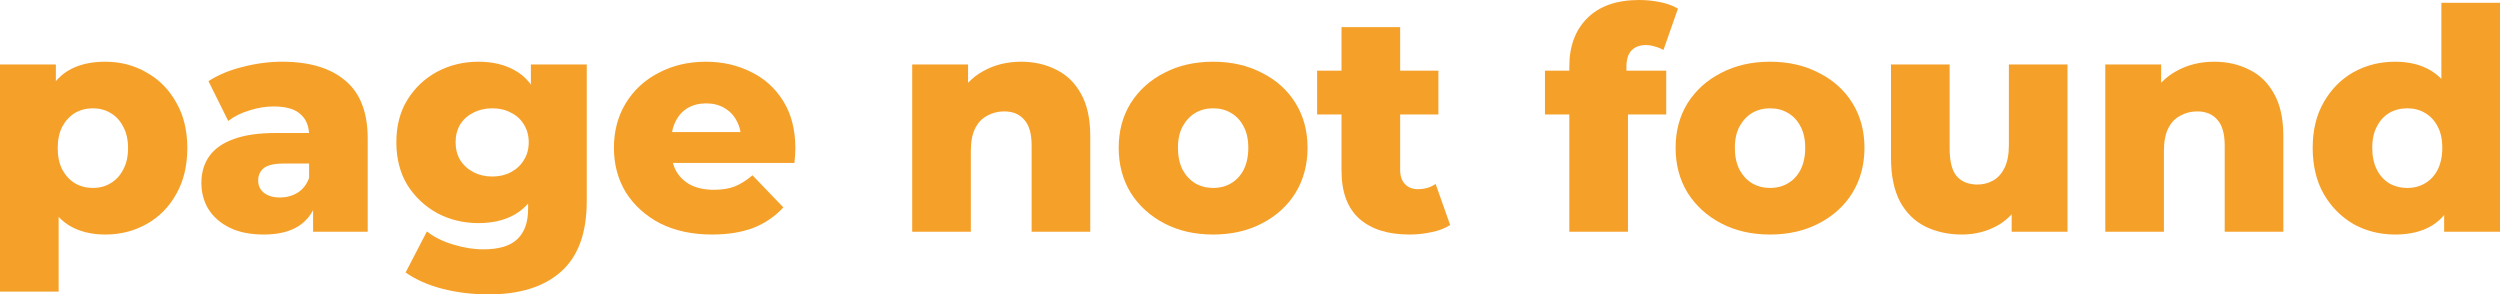 <?xml version="1.0" encoding="UTF-8"?> <svg xmlns="http://www.w3.org/2000/svg" viewBox="0 0 162.028 19.08" fill="none"><path d="M155.228 15.2C154.241 15.2 153.341 14.973 152.528 14.52C151.728 14.053 151.088 13.407 150.608 12.58C150.128 11.74 149.888 10.74 149.888 9.58C149.888 8.433 150.128 7.447 150.608 6.62C151.088 5.78 151.728 5.133 152.528 4.68C153.341 4.227 154.241 4 155.228 4C156.161 4 156.948 4.2 157.588 4.6C158.241 5 158.735 5.613 159.068 6.44C159.401 7.267 159.568 8.313 159.568 9.58C159.568 10.873 159.408 11.933 159.088 12.76C158.768 13.587 158.288 14.2 157.648 14.6C157.008 15 156.202 15.2 155.228 15.2ZM156.028 12.18C156.455 12.18 156.835 12.08 157.168 11.88C157.515 11.68 157.788 11.387 157.988 11C158.188 10.6 158.288 10.127 158.288 9.58C158.288 9.033 158.188 8.573 157.988 8.2C157.788 7.813 157.515 7.52 157.168 7.32C156.835 7.12 156.455 7.02 156.028 7.02C155.588 7.02 155.195 7.12 154.848 7.32C154.515 7.52 154.248 7.813 154.048 8.2C153.848 8.573 153.748 9.033 153.748 9.58C153.748 10.127 153.848 10.6 154.048 11C154.248 11.387 154.515 11.68 154.848 11.88C155.195 12.08 155.588 12.18 156.028 12.18ZM158.408 15.02V13.16L158.428 9.58L158.228 6V0.18H162.028V15.02H158.408Z" fill="#F5A029"></path><path d="M143.506 4C144.346 4 145.106 4.173 145.786 4.52C146.466 4.853 146.999 5.373 147.386 6.08C147.786 6.786 147.986 7.7 147.986 8.82V15.02H144.186V9.44C144.186 8.666 144.026 8.106 143.706 7.76C143.399 7.4 142.966 7.22 142.406 7.22C142.006 7.22 141.639 7.313 141.306 7.5C140.972 7.673 140.712 7.946 140.526 8.32C140.339 8.693 140.246 9.18 140.246 9.78V15.02H136.446V4.18H140.066V7.26L139.366 6.36C139.779 5.573 140.346 4.986 141.066 4.6C141.786 4.2 142.599 4 143.506 4Z" fill="#F5A029"></path><path d="M127.158 15.2C126.278 15.2 125.485 15.027 124.778 14.68C124.085 14.333 123.538 13.793 123.138 13.06C122.751 12.313 122.558 11.373 122.558 10.24V4.18H126.358V9.62C126.358 10.46 126.511 11.06 126.818 11.42C127.138 11.78 127.585 11.96 128.158 11.96C128.531 11.96 128.871 11.873 129.178 11.7C129.485 11.527 129.731 11.253 129.918 10.88C130.105 10.493 130.198 10 130.198 9.4V4.18H133.998V15.02H130.378V11.96L131.078 12.82C130.705 13.62 130.165 14.22 129.458 14.62C128.751 15.007 127.985 15.2 127.158 15.2Z" fill="#F5A029"></path><path d="M114.718 15.2C113.531 15.2 112.478 14.96 111.558 14.48C110.638 14 109.911 13.34 109.378 12.5C108.858 11.646 108.598 10.673 108.598 9.58C108.598 8.486 108.858 7.52 109.378 6.68C109.911 5.84 110.638 5.186 111.558 4.72C112.478 4.24 113.531 4 114.718 4C115.905 4 116.958 4.24 117.878 4.72C118.811 5.186 119.538 5.84 120.058 6.68C120.578 7.52 120.838 8.486 120.838 9.58C120.838 10.673 120.578 11.646 120.058 12.5C119.538 13.34 118.811 14 117.878 14.48C116.958 14.96 115.905 15.2 114.718 15.2ZM114.718 12.18C115.158 12.18 115.545 12.08 115.878 11.88C116.225 11.68 116.498 11.386 116.698 11C116.898 10.6 116.998 10.126 116.998 9.58C116.998 9.033 116.898 8.573 116.698 8.2C116.498 7.813 116.225 7.52 115.878 7.32C115.545 7.12 115.158 7.02 114.718 7.02C114.291 7.02 113.905 7.12 113.558 7.32C113.225 7.52 112.951 7.813 112.738 8.2C112.538 8.573 112.438 9.033 112.438 9.58C112.438 10.126 112.538 10.6 112.738 11C112.951 11.386 113.225 11.68 113.558 11.88C113.905 12.08 114.291 12.18 114.718 12.18Z" fill="#F5A029"></path><path d="M101.71 15.02V4.3C101.71 2.993 102.097 1.953 102.87 1.18C103.657 0.393 104.777 0 106.23 0C106.697 0 107.157 0.047 107.61 0.14C108.064 0.233 108.444 0.373 108.75 0.56L107.81 3.24C107.65 3.147 107.47 3.073 107.27 3.02C107.07 2.953 106.87 2.92 106.67 2.92C106.27 2.92 105.957 3.04 105.73 3.28C105.517 3.507 105.41 3.86 105.41 4.34V5.12L105.51 6.7V15.02H101.71ZM100.13 7.42V4.58H107.99V7.42H100.13Z" fill="#F5A029"></path><path d="M91.344 15.2C89.958 15.2 88.878 14.86 88.104 14.18C87.331 13.487 86.945 12.447 86.945 11.06V1.76H90.745V11.02C90.745 11.407 90.851 11.713 91.065 11.94C91.278 12.153 91.551 12.26 91.884 12.26C92.338 12.26 92.725 12.147 93.044 11.92L93.985 14.58C93.665 14.793 93.271 14.947 92.804 15.04C92.338 15.147 91.851 15.2 91.344 15.2ZM85.364 7.42V4.58H93.224V7.42H85.364Z" fill="#F5A029"></path><path d="M78.624 15.2C77.438 15.2 76.384 14.96 75.464 14.48C74.544 14 73.818 13.34 73.284 12.5C72.764 11.646 72.504 10.673 72.504 9.58C72.504 8.486 72.764 7.52 73.284 6.68C73.818 5.84 74.544 5.186 75.464 4.72C76.384 4.24 77.438 4 78.624 4C79.811 4 80.864 4.24 81.784 4.72C82.718 5.186 83.444 5.84 83.964 6.68C84.484 7.52 84.744 8.486 84.744 9.58C84.744 10.673 84.484 11.646 83.964 12.5C83.444 13.34 82.718 14 81.784 14.48C80.864 14.96 79.811 15.2 78.624 15.2ZM78.624 12.18C79.064 12.18 79.451 12.08 79.784 11.88C80.131 11.68 80.404 11.386 80.604 11C80.804 10.6 80.904 10.126 80.904 9.58C80.904 9.033 80.804 8.573 80.604 8.2C80.404 7.813 80.131 7.52 79.784 7.32C79.451 7.12 79.064 7.02 78.624 7.02C78.198 7.02 77.811 7.12 77.464 7.32C77.131 7.52 76.857 7.813 76.644 8.2C76.444 8.573 76.344 9.033 76.344 9.58C76.344 10.126 76.444 10.6 76.644 11C76.857 11.386 77.131 11.68 77.464 11.88C77.811 12.08 78.198 12.18 78.624 12.18Z" fill="#F5A029"></path><path d="M66.181 4C67.021 4 67.781 4.173 68.461 4.52C69.141 4.853 69.675 5.373 70.061 6.08C70.461 6.786 70.661 7.7 70.661 8.82V15.02H66.861V9.44C66.861 8.666 66.701 8.106 66.381 7.76C66.075 7.4 65.641 7.22 65.081 7.22C64.681 7.22 64.315 7.313 63.981 7.5C63.648 7.673 63.388 7.946 63.201 8.32C63.015 8.693 62.921 9.18 62.921 9.78V15.02H59.121V4.18H62.741V7.26L62.041 6.36C62.455 5.573 63.021 4.986 63.741 4.6C64.461 4.2 65.275 4 66.181 4Z" fill="#F5A029"></path><path d="M46.149 15.2C44.869 15.2 43.749 14.96 42.789 14.48C41.843 13.986 41.103 13.32 40.569 12.48C40.049 11.626 39.789 10.66 39.789 9.58C39.789 8.5 40.043 7.54 40.549 6.7C41.069 5.846 41.782 5.186 42.689 4.72C43.596 4.24 44.616 4 45.749 4C46.816 4 47.789 4.22 48.669 4.66C49.549 5.086 50.249 5.72 50.769 6.56C51.289 7.4 51.549 8.42 51.549 9.62C51.549 9.753 51.543 9.906 51.529 10.08C51.516 10.253 51.503 10.413 51.489 10.56H42.909V8.56H49.469L48.029 9.12C48.043 8.626 47.949 8.2 47.749 7.84C47.563 7.48 47.296 7.2 46.949 7C46.616 6.8 46.223 6.7 45.769 6.7C45.316 6.7 44.916 6.8 44.569 7C44.236 7.2 43.976 7.486 43.789 7.86C43.602 8.22 43.509 8.646 43.509 9.14V9.72C43.509 10.253 43.616 10.713 43.829 11.1C44.056 11.486 44.376 11.786 44.789 12C45.203 12.2 45.696 12.3 46.269 12.3C46.803 12.3 47.256 12.226 47.629 12.08C48.016 11.92 48.396 11.68 48.769 11.36L50.769 13.44C50.249 14.013 49.609 14.453 48.849 14.76C48.089 15.053 47.189 15.2 46.149 15.2Z" fill="#F5A029"></path><path d="M31.668 19.08C30.627 19.08 29.634 18.96 28.688 18.72C27.754 18.48 26.954 18.126 26.288 17.66L27.668 15C28.121 15.36 28.681 15.64 29.348 15.84C30.028 16.053 30.688 16.16 31.328 16.16C32.354 16.16 33.094 15.933 33.547 15.48C34.001 15.04 34.228 14.393 34.228 13.54V12.26L34.428 9.22L34.408 6.16V4.18H38.028V13.04C38.028 15.093 37.474 16.613 36.368 17.6C35.261 18.586 33.694 19.08 31.668 19.08ZM31.007 14.46C30.048 14.46 29.161 14.246 28.348 13.82C27.547 13.38 26.901 12.773 26.408 12C25.928 11.213 25.688 10.286 25.688 9.22C25.688 8.153 25.928 7.233 26.408 6.46C26.901 5.673 27.547 5.066 28.348 4.64C29.161 4.213 30.048 4 31.007 4C31.928 4 32.714 4.186 33.367 4.56C34.021 4.92 34.514 5.486 34.848 6.26C35.194 7.033 35.367 8.02 35.367 9.22C35.367 10.42 35.194 11.406 34.848 12.18C34.514 12.953 34.021 13.526 33.367 13.9C32.714 14.273 31.928 14.46 31.007 14.46ZM31.907 11.44C32.361 11.44 32.761 11.346 33.108 11.16C33.468 10.973 33.748 10.713 33.948 10.38C34.161 10.046 34.268 9.66 34.268 9.22C34.268 8.78 34.161 8.393 33.948 8.06C33.748 7.726 33.468 7.473 33.108 7.3C32.761 7.113 32.361 7.02 31.907 7.02C31.454 7.02 31.048 7.113 30.688 7.3C30.328 7.473 30.041 7.726 29.828 8.06C29.628 8.393 29.528 8.78 29.528 9.22C29.528 9.66 29.628 10.046 29.828 10.38C30.041 10.713 30.328 10.973 30.688 11.16C31.048 11.346 31.454 11.44 31.907 11.44Z" fill="#F5A029"></path><path d="M20.292 15.02V13L20.032 12.5V8.78C20.032 8.18 19.845 7.72 19.472 7.4C19.112 7.066 18.532 6.9 17.732 6.9C17.212 6.9 16.685 6.986 16.152 7.16C15.618 7.32 15.165 7.546 14.792 7.84L13.512 5.26C14.125 4.86 14.858 4.553 15.712 4.34C16.578 4.113 17.438 4 18.292 4C20.052 4 21.412 4.406 22.372 5.22C23.345 6.02 23.832 7.28 23.832 9V15.02H20.292ZM17.092 15.2C16.225 15.2 15.492 15.053 14.892 14.76C14.292 14.466 13.832 14.066 13.512 13.56C13.205 13.053 13.052 12.486 13.052 11.86C13.052 11.193 13.218 10.62 13.552 10.14C13.898 9.646 14.425 9.273 15.132 9.02C15.838 8.753 16.752 8.62 17.872 8.62H20.432V10.6H18.392C17.778 10.6 17.345 10.7 17.092 10.9C16.852 11.1 16.732 11.366 16.732 11.7C16.732 12.033 16.858 12.3 17.112 12.5C17.365 12.7 17.712 12.8 18.152 12.8C18.565 12.8 18.938 12.7 19.272 12.5C19.618 12.286 19.872 11.966 20.032 11.54L20.552 12.94C20.352 13.686 19.958 14.253 19.372 14.64C18.798 15.013 18.038 15.2 17.092 15.2Z" fill="#F5A029"></path><path d="M6.82 15.2C5.9 15.2 5.113 15 4.46 14.6C3.807 14.186 3.307 13.573 2.96 12.76C2.627 11.933 2.46 10.88 2.46 9.6C2.46 8.306 2.62 7.253 2.94 6.44C3.26 5.613 3.74 5 4.38 4.6C5.033 4.2 5.847 4 6.82 4C7.807 4 8.7 4.233 9.5 4.7C10.313 5.153 10.953 5.8 11.42 6.64C11.9 7.466 12.14 8.453 12.14 9.6C12.14 10.746 11.9 11.74 11.42 12.58C10.953 13.42 10.313 14.066 9.5 14.52C8.7 14.973 7.807 15.2 6.82 15.2ZM0 18.9V4.18H3.62V6.02L3.6 9.6L3.8 13.2V18.9H0ZM6.02 12.18C6.447 12.18 6.827 12.08 7.16 11.88C7.507 11.68 7.78 11.386 7.98 11C8.193 10.613 8.3 10.146 8.3 9.6C8.3 9.053 8.193 8.586 7.98 8.2C7.78 7.813 7.507 7.52 7.16 7.32C6.827 7.12 6.447 7.02 6.02 7.02C5.593 7.02 5.207 7.12 4.86 7.32C4.527 7.52 4.253 7.813 4.04 8.2C3.84 8.586 3.74 9.053 3.74 9.6C3.74 10.146 3.84 10.613 4.04 11C4.253 11.386 4.527 11.68 4.86 11.88C5.207 12.08 5.593 12.18 6.02 12.18Z" fill="#F5A029"></path></svg> 